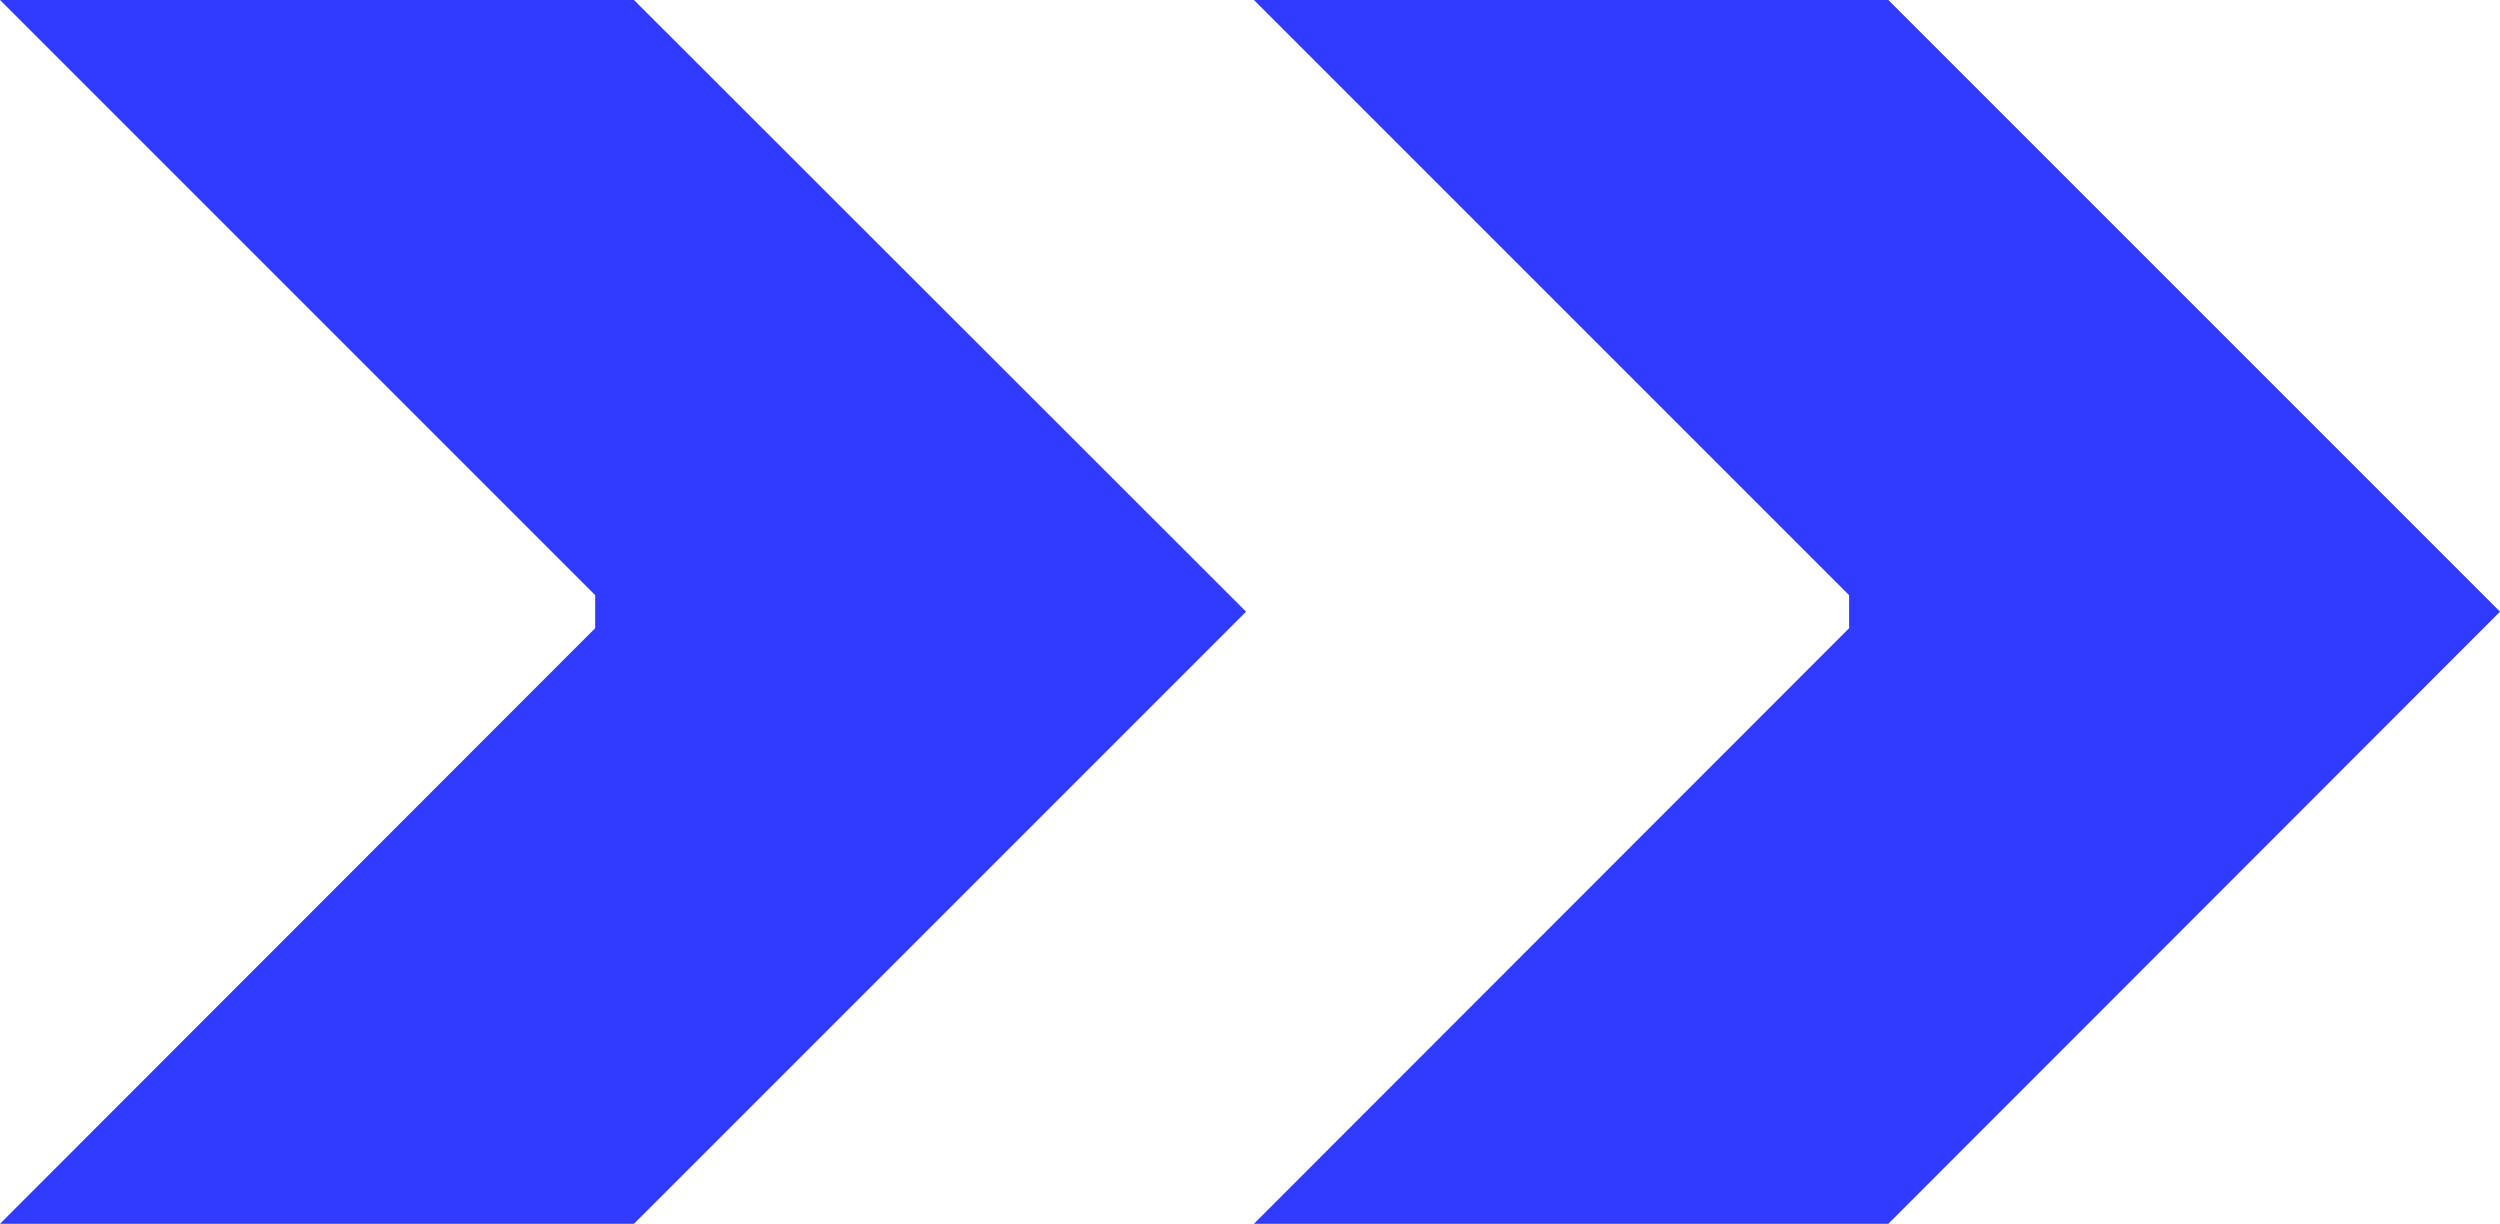 <?xml version="1.0" encoding="UTF-8"?> <svg xmlns="http://www.w3.org/2000/svg" id="_лой_2" viewBox="0 0 60.57 29.65"><defs><style>.cls-1{fill:#313bff;}</style></defs><g id="_лой_1-2"><g><polygon class="cls-1" points="30.38 29.65 44.8 15.22 44.8 14.42 30.38 0 45.75 0 60.57 14.82 45.75 29.65 30.38 29.65"></polygon><polygon class="cls-1" points="0 29.65 14.42 15.22 14.42 14.42 0 0 15.36 0 30.19 14.82 15.36 29.65 0 29.65"></polygon></g></g></svg> 